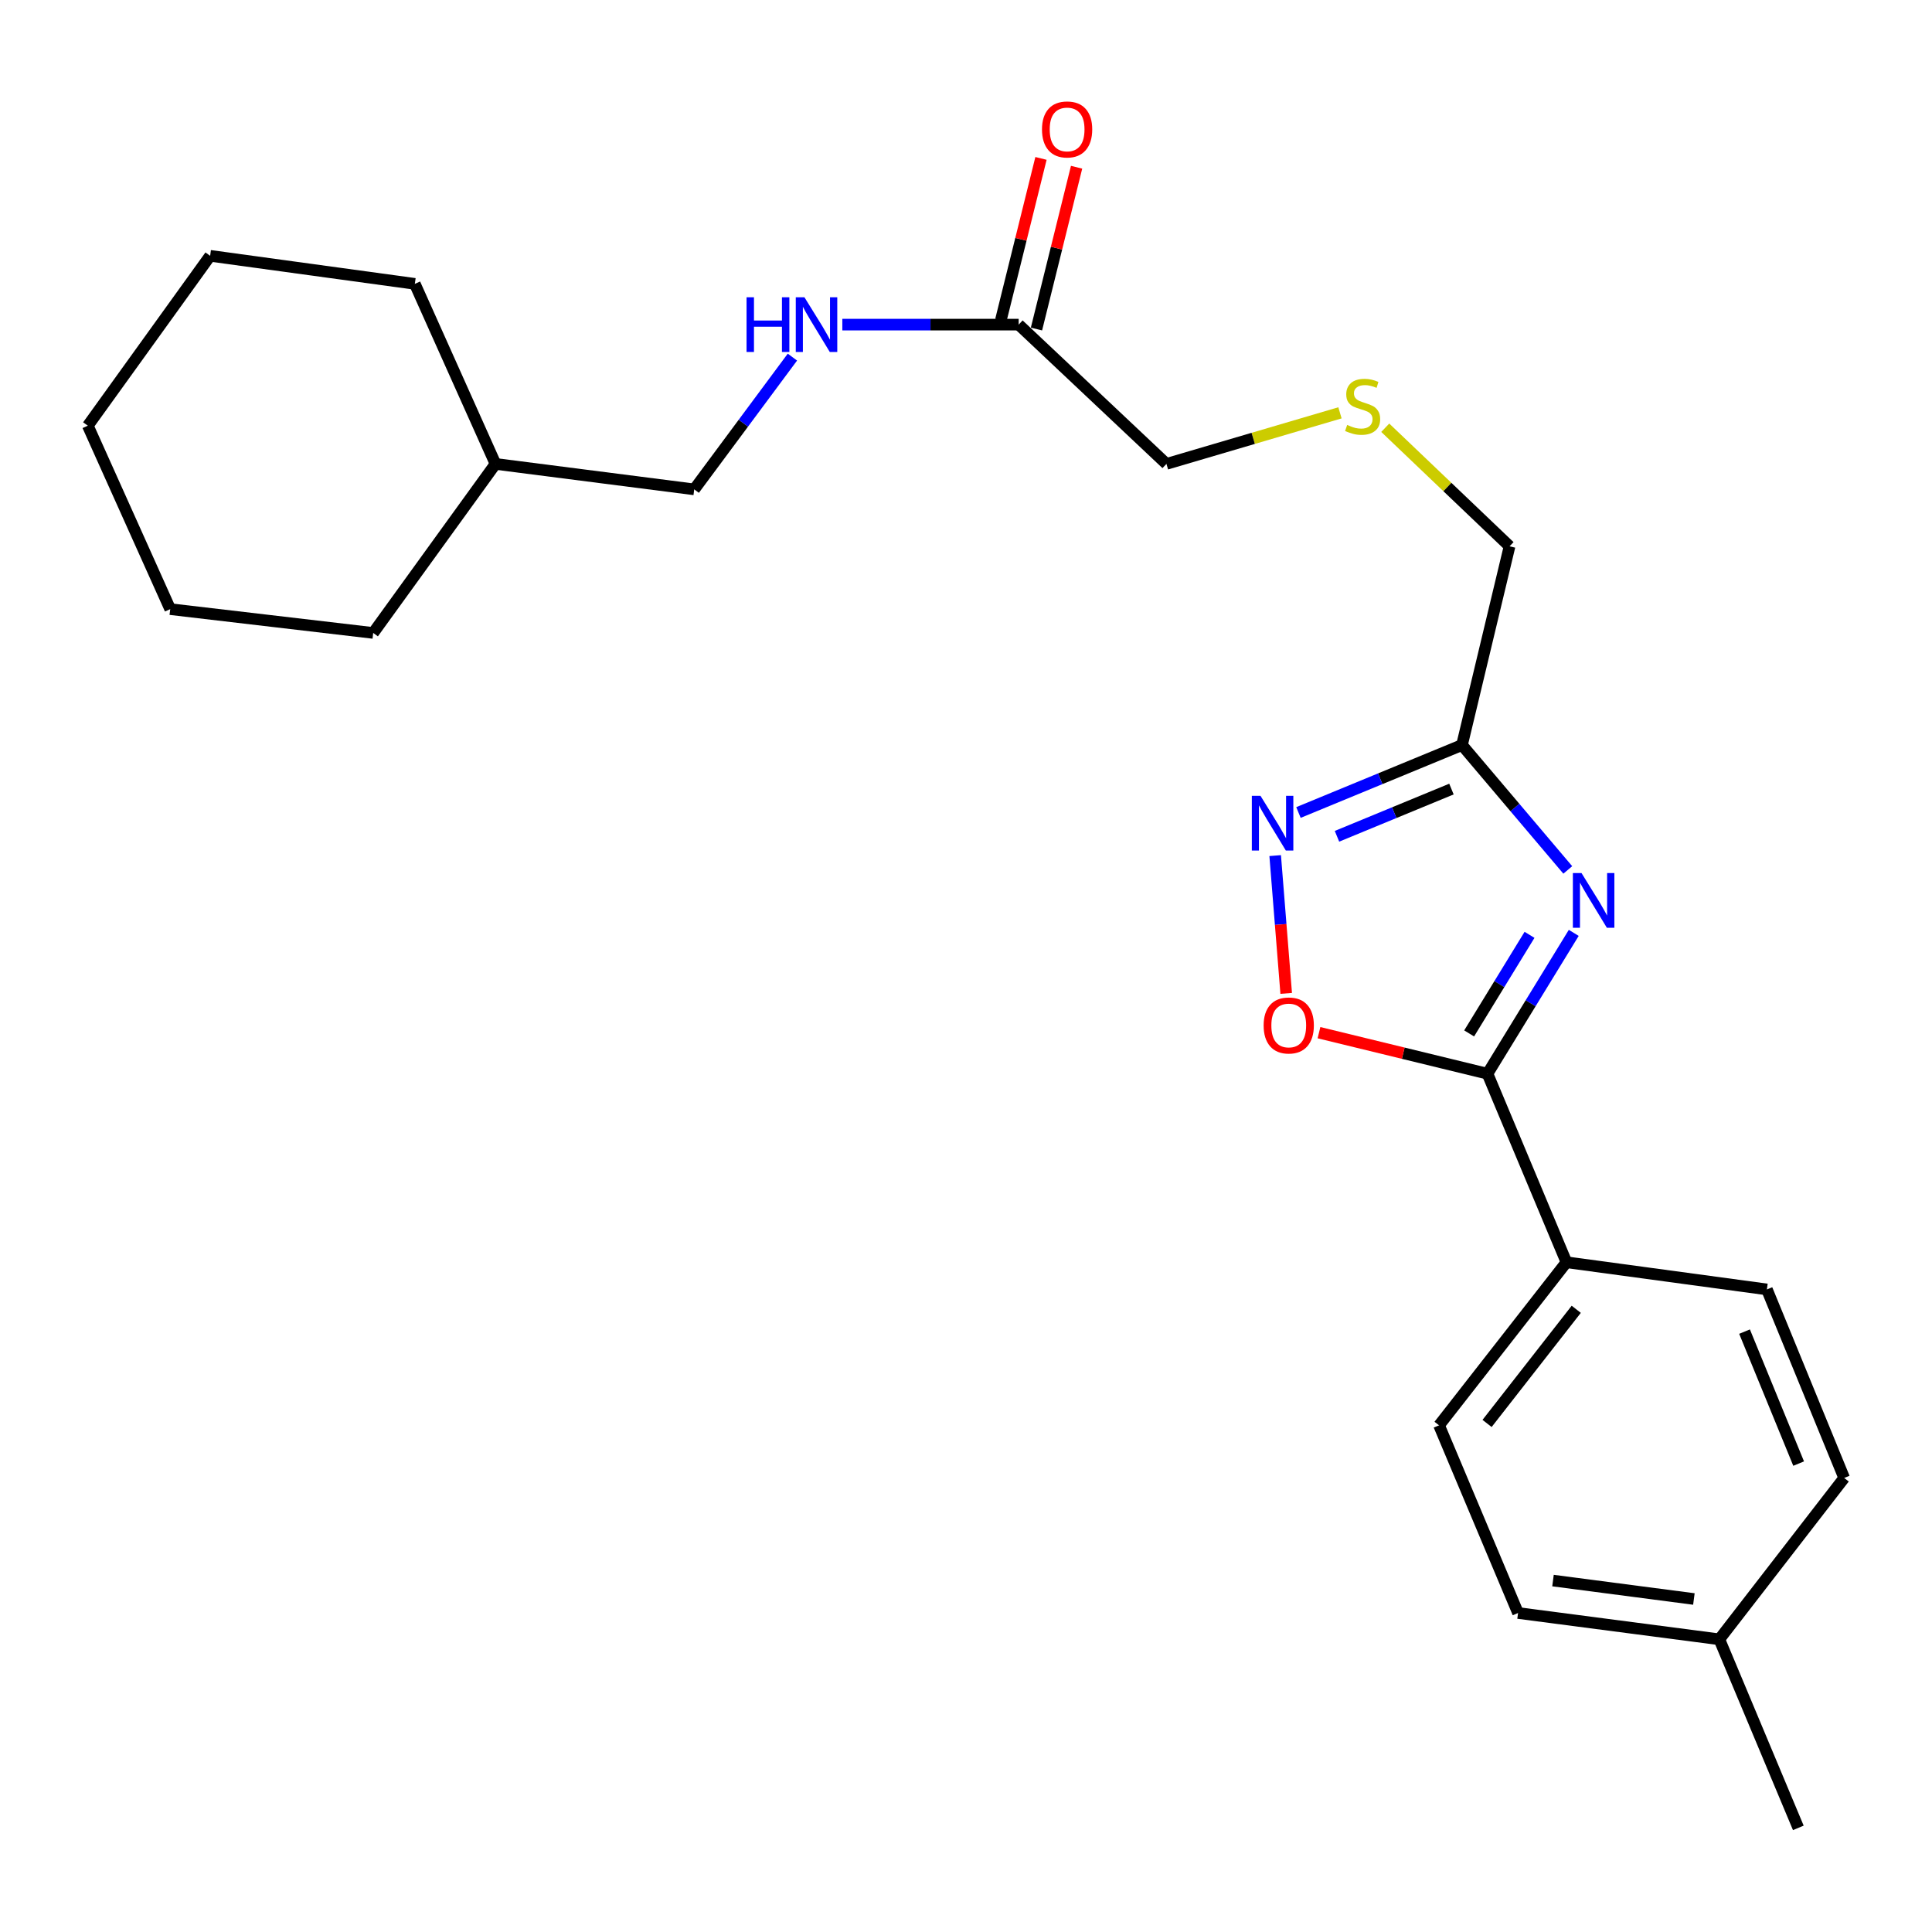 <?xml version='1.0' encoding='iso-8859-1'?>
<svg version='1.1' baseProfile='full'
              xmlns='http://www.w3.org/2000/svg'
                      xmlns:rdkit='http://www.rdkit.org/xml'
                      xmlns:xlink='http://www.w3.org/1999/xlink'
                  xml:space='preserve'
width='1000px' height='1000px' viewBox='0 0 1000 1000'>
<!-- END OF HEADER -->
<rect style='opacity:1.0;fill:#FFFFFF;stroke:none' width='1000' height='1000' x='0' y='0'> </rect>
<path class='bond-0' d='M 814.572,482.854 L 792.244,519.303' style='fill:none;fill-rule:evenodd;stroke:#0000FF;stroke-width:6px;stroke-linecap:butt;stroke-linejoin:miter;stroke-opacity:1' />
<path class='bond-0' d='M 792.244,519.303 L 769.917,555.752' style='fill:none;fill-rule:evenodd;stroke:#000000;stroke-width:6px;stroke-linecap:butt;stroke-linejoin:miter;stroke-opacity:1' />
<path class='bond-0' d='M 791.682,483.87 L 776.053,509.384' style='fill:none;fill-rule:evenodd;stroke:#0000FF;stroke-width:6px;stroke-linecap:butt;stroke-linejoin:miter;stroke-opacity:1' />
<path class='bond-0' d='M 776.053,509.384 L 760.423,534.899' style='fill:none;fill-rule:evenodd;stroke:#000000;stroke-width:6px;stroke-linecap:butt;stroke-linejoin:miter;stroke-opacity:1' />
<path class='bond-1' d='M 811.481,450.274 L 784.101,417.951' style='fill:none;fill-rule:evenodd;stroke:#0000FF;stroke-width:6px;stroke-linecap:butt;stroke-linejoin:miter;stroke-opacity:1' />
<path class='bond-1' d='M 784.101,417.951 L 756.72,385.628' style='fill:none;fill-rule:evenodd;stroke:#000000;stroke-width:6px;stroke-linecap:butt;stroke-linejoin:miter;stroke-opacity:1' />
<path class='bond-3' d='M 769.917,555.752 L 726.309,545.13' style='fill:none;fill-rule:evenodd;stroke:#000000;stroke-width:6px;stroke-linecap:butt;stroke-linejoin:miter;stroke-opacity:1' />
<path class='bond-3' d='M 726.309,545.13 L 682.701,534.509' style='fill:none;fill-rule:evenodd;stroke:#FF0000;stroke-width:6px;stroke-linecap:butt;stroke-linejoin:miter;stroke-opacity:1' />
<path class='bond-4' d='M 769.917,555.752 L 810.794,653.34' style='fill:none;fill-rule:evenodd;stroke:#000000;stroke-width:6px;stroke-linecap:butt;stroke-linejoin:miter;stroke-opacity:1' />
<path class='bond-2' d='M 756.72,385.628 L 714.4,403.088' style='fill:none;fill-rule:evenodd;stroke:#000000;stroke-width:6px;stroke-linecap:butt;stroke-linejoin:miter;stroke-opacity:1' />
<path class='bond-2' d='M 714.4,403.088 L 672.08,420.548' style='fill:none;fill-rule:evenodd;stroke:#0000FF;stroke-width:6px;stroke-linecap:butt;stroke-linejoin:miter;stroke-opacity:1' />
<path class='bond-2' d='M 751.266,408.419 L 721.642,420.641' style='fill:none;fill-rule:evenodd;stroke:#000000;stroke-width:6px;stroke-linecap:butt;stroke-linejoin:miter;stroke-opacity:1' />
<path class='bond-2' d='M 721.642,420.641 L 692.018,432.863' style='fill:none;fill-rule:evenodd;stroke:#0000FF;stroke-width:6px;stroke-linecap:butt;stroke-linejoin:miter;stroke-opacity:1' />
<path class='bond-11' d='M 756.72,385.628 L 781.342,282.765' style='fill:none;fill-rule:evenodd;stroke:#000000;stroke-width:6px;stroke-linecap:butt;stroke-linejoin:miter;stroke-opacity:1' />
<path class='bond-24' d='M 660.03,442.857 L 662.882,478.516' style='fill:none;fill-rule:evenodd;stroke:#0000FF;stroke-width:6px;stroke-linecap:butt;stroke-linejoin:miter;stroke-opacity:1' />
<path class='bond-24' d='M 662.882,478.516 L 665.733,514.175' style='fill:none;fill-rule:evenodd;stroke:#FF0000;stroke-width:6px;stroke-linecap:butt;stroke-linejoin:miter;stroke-opacity:1' />
<path class='bond-8' d='M 810.794,653.34 L 744.853,737.743' style='fill:none;fill-rule:evenodd;stroke:#000000;stroke-width:6px;stroke-linecap:butt;stroke-linejoin:miter;stroke-opacity:1' />
<path class='bond-8' d='M 815.866,677.691 L 769.707,736.773' style='fill:none;fill-rule:evenodd;stroke:#000000;stroke-width:6px;stroke-linecap:butt;stroke-linejoin:miter;stroke-opacity:1' />
<path class='bond-9' d='M 810.794,653.34 L 914.544,667.402' style='fill:none;fill-rule:evenodd;stroke:#000000;stroke-width:6px;stroke-linecap:butt;stroke-linejoin:miter;stroke-opacity:1' />
<path class='bond-5' d='M 527.259,168.024 L 603.749,240.115' style='fill:none;fill-rule:evenodd;stroke:#000000;stroke-width:6px;stroke-linecap:butt;stroke-linejoin:miter;stroke-opacity:1' />
<path class='bond-6' d='M 527.259,168.024 L 481.624,168.024' style='fill:none;fill-rule:evenodd;stroke:#000000;stroke-width:6px;stroke-linecap:butt;stroke-linejoin:miter;stroke-opacity:1' />
<path class='bond-6' d='M 481.624,168.024 L 435.989,168.024' style='fill:none;fill-rule:evenodd;stroke:#0000FF;stroke-width:6px;stroke-linecap:butt;stroke-linejoin:miter;stroke-opacity:1' />
<path class='bond-7' d='M 536.474,170.309 L 546.858,128.435' style='fill:none;fill-rule:evenodd;stroke:#000000;stroke-width:6px;stroke-linecap:butt;stroke-linejoin:miter;stroke-opacity:1' />
<path class='bond-7' d='M 546.858,128.435 L 557.242,86.561' style='fill:none;fill-rule:evenodd;stroke:#FF0000;stroke-width:6px;stroke-linecap:butt;stroke-linejoin:miter;stroke-opacity:1' />
<path class='bond-7' d='M 518.044,165.738 L 528.428,123.865' style='fill:none;fill-rule:evenodd;stroke:#000000;stroke-width:6px;stroke-linecap:butt;stroke-linejoin:miter;stroke-opacity:1' />
<path class='bond-7' d='M 528.428,123.865 L 538.812,81.991' style='fill:none;fill-rule:evenodd;stroke:#FF0000;stroke-width:6px;stroke-linecap:butt;stroke-linejoin:miter;stroke-opacity:1' />
<path class='bond-12' d='M 410.151,184.839 L 384.74,219.07' style='fill:none;fill-rule:evenodd;stroke:#0000FF;stroke-width:6px;stroke-linecap:butt;stroke-linejoin:miter;stroke-opacity:1' />
<path class='bond-12' d='M 384.74,219.07 L 359.329,253.302' style='fill:none;fill-rule:evenodd;stroke:#000000;stroke-width:6px;stroke-linecap:butt;stroke-linejoin:miter;stroke-opacity:1' />
<path class='bond-14' d='M 744.853,737.743 L 785.741,834.889' style='fill:none;fill-rule:evenodd;stroke:#000000;stroke-width:6px;stroke-linecap:butt;stroke-linejoin:miter;stroke-opacity:1' />
<path class='bond-13' d='M 914.544,667.402 L 954.545,764.991' style='fill:none;fill-rule:evenodd;stroke:#000000;stroke-width:6px;stroke-linecap:butt;stroke-linejoin:miter;stroke-opacity:1' />
<path class='bond-13' d='M 902.974,689.242 L 930.976,757.554' style='fill:none;fill-rule:evenodd;stroke:#000000;stroke-width:6px;stroke-linecap:butt;stroke-linejoin:miter;stroke-opacity:1' />
<path class='bond-10' d='M 717.001,221.397 L 749.171,252.081' style='fill:none;fill-rule:evenodd;stroke:#CCCC00;stroke-width:6px;stroke-linecap:butt;stroke-linejoin:miter;stroke-opacity:1' />
<path class='bond-10' d='M 749.171,252.081 L 781.342,282.765' style='fill:none;fill-rule:evenodd;stroke:#000000;stroke-width:6px;stroke-linecap:butt;stroke-linejoin:miter;stroke-opacity:1' />
<path class='bond-16' d='M 693.568,213.681 L 648.658,226.898' style='fill:none;fill-rule:evenodd;stroke:#CCCC00;stroke-width:6px;stroke-linecap:butt;stroke-linejoin:miter;stroke-opacity:1' />
<path class='bond-16' d='M 648.658,226.898 L 603.749,240.115' style='fill:none;fill-rule:evenodd;stroke:#000000;stroke-width:6px;stroke-linecap:butt;stroke-linejoin:miter;stroke-opacity:1' />
<path class='bond-17' d='M 359.329,253.302 L 256.466,240.115' style='fill:none;fill-rule:evenodd;stroke:#000000;stroke-width:6px;stroke-linecap:butt;stroke-linejoin:miter;stroke-opacity:1' />
<path class='bond-15' d='M 954.545,764.991 L 889.922,848.507' style='fill:none;fill-rule:evenodd;stroke:#000000;stroke-width:6px;stroke-linecap:butt;stroke-linejoin:miter;stroke-opacity:1' />
<path class='bond-25' d='M 785.741,834.889 L 889.922,848.507' style='fill:none;fill-rule:evenodd;stroke:#000000;stroke-width:6px;stroke-linecap:butt;stroke-linejoin:miter;stroke-opacity:1' />
<path class='bond-25' d='M 803.829,818.103 L 876.756,827.637' style='fill:none;fill-rule:evenodd;stroke:#000000;stroke-width:6px;stroke-linecap:butt;stroke-linejoin:miter;stroke-opacity:1' />
<path class='bond-18' d='M 889.922,848.507 L 930.81,946.107' style='fill:none;fill-rule:evenodd;stroke:#000000;stroke-width:6px;stroke-linecap:butt;stroke-linejoin:miter;stroke-opacity:1' />
<path class='bond-19' d='M 256.466,240.115 L 214.724,146.926' style='fill:none;fill-rule:evenodd;stroke:#000000;stroke-width:6px;stroke-linecap:butt;stroke-linejoin:miter;stroke-opacity:1' />
<path class='bond-20' d='M 256.466,240.115 L 193.172,327.609' style='fill:none;fill-rule:evenodd;stroke:#000000;stroke-width:6px;stroke-linecap:butt;stroke-linejoin:miter;stroke-opacity:1' />
<path class='bond-22' d='M 214.724,146.926 L 108.77,132.41' style='fill:none;fill-rule:evenodd;stroke:#000000;stroke-width:6px;stroke-linecap:butt;stroke-linejoin:miter;stroke-opacity:1' />
<path class='bond-21' d='M 193.172,327.609 L 88.104,315.288' style='fill:none;fill-rule:evenodd;stroke:#000000;stroke-width:6px;stroke-linecap:butt;stroke-linejoin:miter;stroke-opacity:1' />
<path class='bond-23' d='M 88.104,315.288 L 45.455,220.336' style='fill:none;fill-rule:evenodd;stroke:#000000;stroke-width:6px;stroke-linecap:butt;stroke-linejoin:miter;stroke-opacity:1' />
<path class='bond-26' d='M 108.77,132.41 L 45.455,220.336' style='fill:none;fill-rule:evenodd;stroke:#000000;stroke-width:6px;stroke-linecap:butt;stroke-linejoin:miter;stroke-opacity:1' />
<path  class='atom-0' d='M 818.596 451.904
L 827.876 466.904
Q 828.796 468.384, 830.276 471.064
Q 831.756 473.744, 831.836 473.904
L 831.836 451.904
L 835.596 451.904
L 835.596 480.224
L 831.716 480.224
L 821.756 463.824
Q 820.596 461.904, 819.356 459.704
Q 818.156 457.504, 817.796 456.824
L 817.796 480.224
L 814.116 480.224
L 814.116 451.904
L 818.596 451.904
' fill='#0000FF'/>
<path  class='atom-3' d='M 652.428 411.913
L 661.708 426.913
Q 662.628 428.393, 664.108 431.073
Q 665.588 433.753, 665.668 433.913
L 665.668 411.913
L 669.428 411.913
L 669.428 440.233
L 665.548 440.233
L 655.588 423.833
Q 654.428 421.913, 653.188 419.713
Q 651.988 417.513, 651.628 416.833
L 651.628 440.233
L 647.948 440.233
L 647.948 411.913
L 652.428 411.913
' fill='#0000FF'/>
<path  class='atom-4' d='M 654.054 530.778
Q 654.054 523.978, 657.414 520.178
Q 660.774 516.378, 667.054 516.378
Q 673.334 516.378, 676.694 520.178
Q 680.054 523.978, 680.054 530.778
Q 680.054 537.658, 676.654 541.578
Q 673.254 545.458, 667.054 545.458
Q 660.814 545.458, 657.414 541.578
Q 654.054 537.698, 654.054 530.778
M 667.054 542.258
Q 671.374 542.258, 673.694 539.378
Q 676.054 536.458, 676.054 530.778
Q 676.054 525.218, 673.694 522.418
Q 671.374 519.578, 667.054 519.578
Q 662.734 519.578, 660.374 522.378
Q 658.054 525.178, 658.054 530.778
Q 658.054 536.498, 660.374 539.378
Q 662.734 542.258, 667.054 542.258
' fill='#FF0000'/>
<path  class='atom-7' d='M 386.414 153.864
L 390.254 153.864
L 390.254 165.904
L 404.734 165.904
L 404.734 153.864
L 408.574 153.864
L 408.574 182.184
L 404.734 182.184
L 404.734 169.104
L 390.254 169.104
L 390.254 182.184
L 386.414 182.184
L 386.414 153.864
' fill='#0000FF'/>
<path  class='atom-7' d='M 416.374 153.864
L 425.654 168.864
Q 426.574 170.344, 428.054 173.024
Q 429.534 175.704, 429.614 175.864
L 429.614 153.864
L 433.374 153.864
L 433.374 182.184
L 429.494 182.184
L 419.534 165.784
Q 418.374 163.864, 417.134 161.664
Q 415.934 159.464, 415.574 158.784
L 415.574 182.184
L 411.894 182.184
L 411.894 153.864
L 416.374 153.864
' fill='#0000FF'/>
<path  class='atom-8' d='M 539.334 66.992
Q 539.334 60.192, 542.694 56.392
Q 546.054 52.592, 552.334 52.592
Q 558.614 52.592, 561.974 56.392
Q 565.334 60.192, 565.334 66.992
Q 565.334 73.872, 561.934 77.792
Q 558.534 81.672, 552.334 81.672
Q 546.094 81.672, 542.694 77.792
Q 539.334 73.912, 539.334 66.992
M 552.334 78.472
Q 556.654 78.472, 558.974 75.592
Q 561.334 72.672, 561.334 66.992
Q 561.334 61.432, 558.974 58.632
Q 556.654 55.792, 552.334 55.792
Q 548.014 55.792, 545.654 58.592
Q 543.334 61.392, 543.334 66.992
Q 543.334 72.712, 545.654 75.592
Q 548.014 78.472, 552.334 78.472
' fill='#FF0000'/>
<path  class='atom-11' d='M 697.294 219.95
Q 697.614 220.07, 698.934 220.63
Q 700.254 221.19, 701.694 221.55
Q 703.174 221.87, 704.614 221.87
Q 707.294 221.87, 708.854 220.59
Q 710.414 219.27, 710.414 216.99
Q 710.414 215.43, 709.614 214.47
Q 708.854 213.51, 707.654 212.99
Q 706.454 212.47, 704.454 211.87
Q 701.934 211.11, 700.414 210.39
Q 698.934 209.67, 697.854 208.15
Q 696.814 206.63, 696.814 204.07
Q 696.814 200.51, 699.214 198.31
Q 701.654 196.11, 706.454 196.11
Q 709.734 196.11, 713.454 197.67
L 712.534 200.75
Q 709.134 199.35, 706.574 199.35
Q 703.814 199.35, 702.294 200.51
Q 700.774 201.63, 700.814 203.59
Q 700.814 205.11, 701.574 206.03
Q 702.374 206.95, 703.494 207.47
Q 704.654 207.99, 706.574 208.59
Q 709.134 209.39, 710.654 210.19
Q 712.174 210.99, 713.254 212.63
Q 714.374 214.23, 714.374 216.99
Q 714.374 220.91, 711.734 223.03
Q 709.134 225.11, 704.774 225.11
Q 702.254 225.11, 700.334 224.55
Q 698.454 224.03, 696.214 223.11
L 697.294 219.95
' fill='#CCCC00'/>
</svg>
